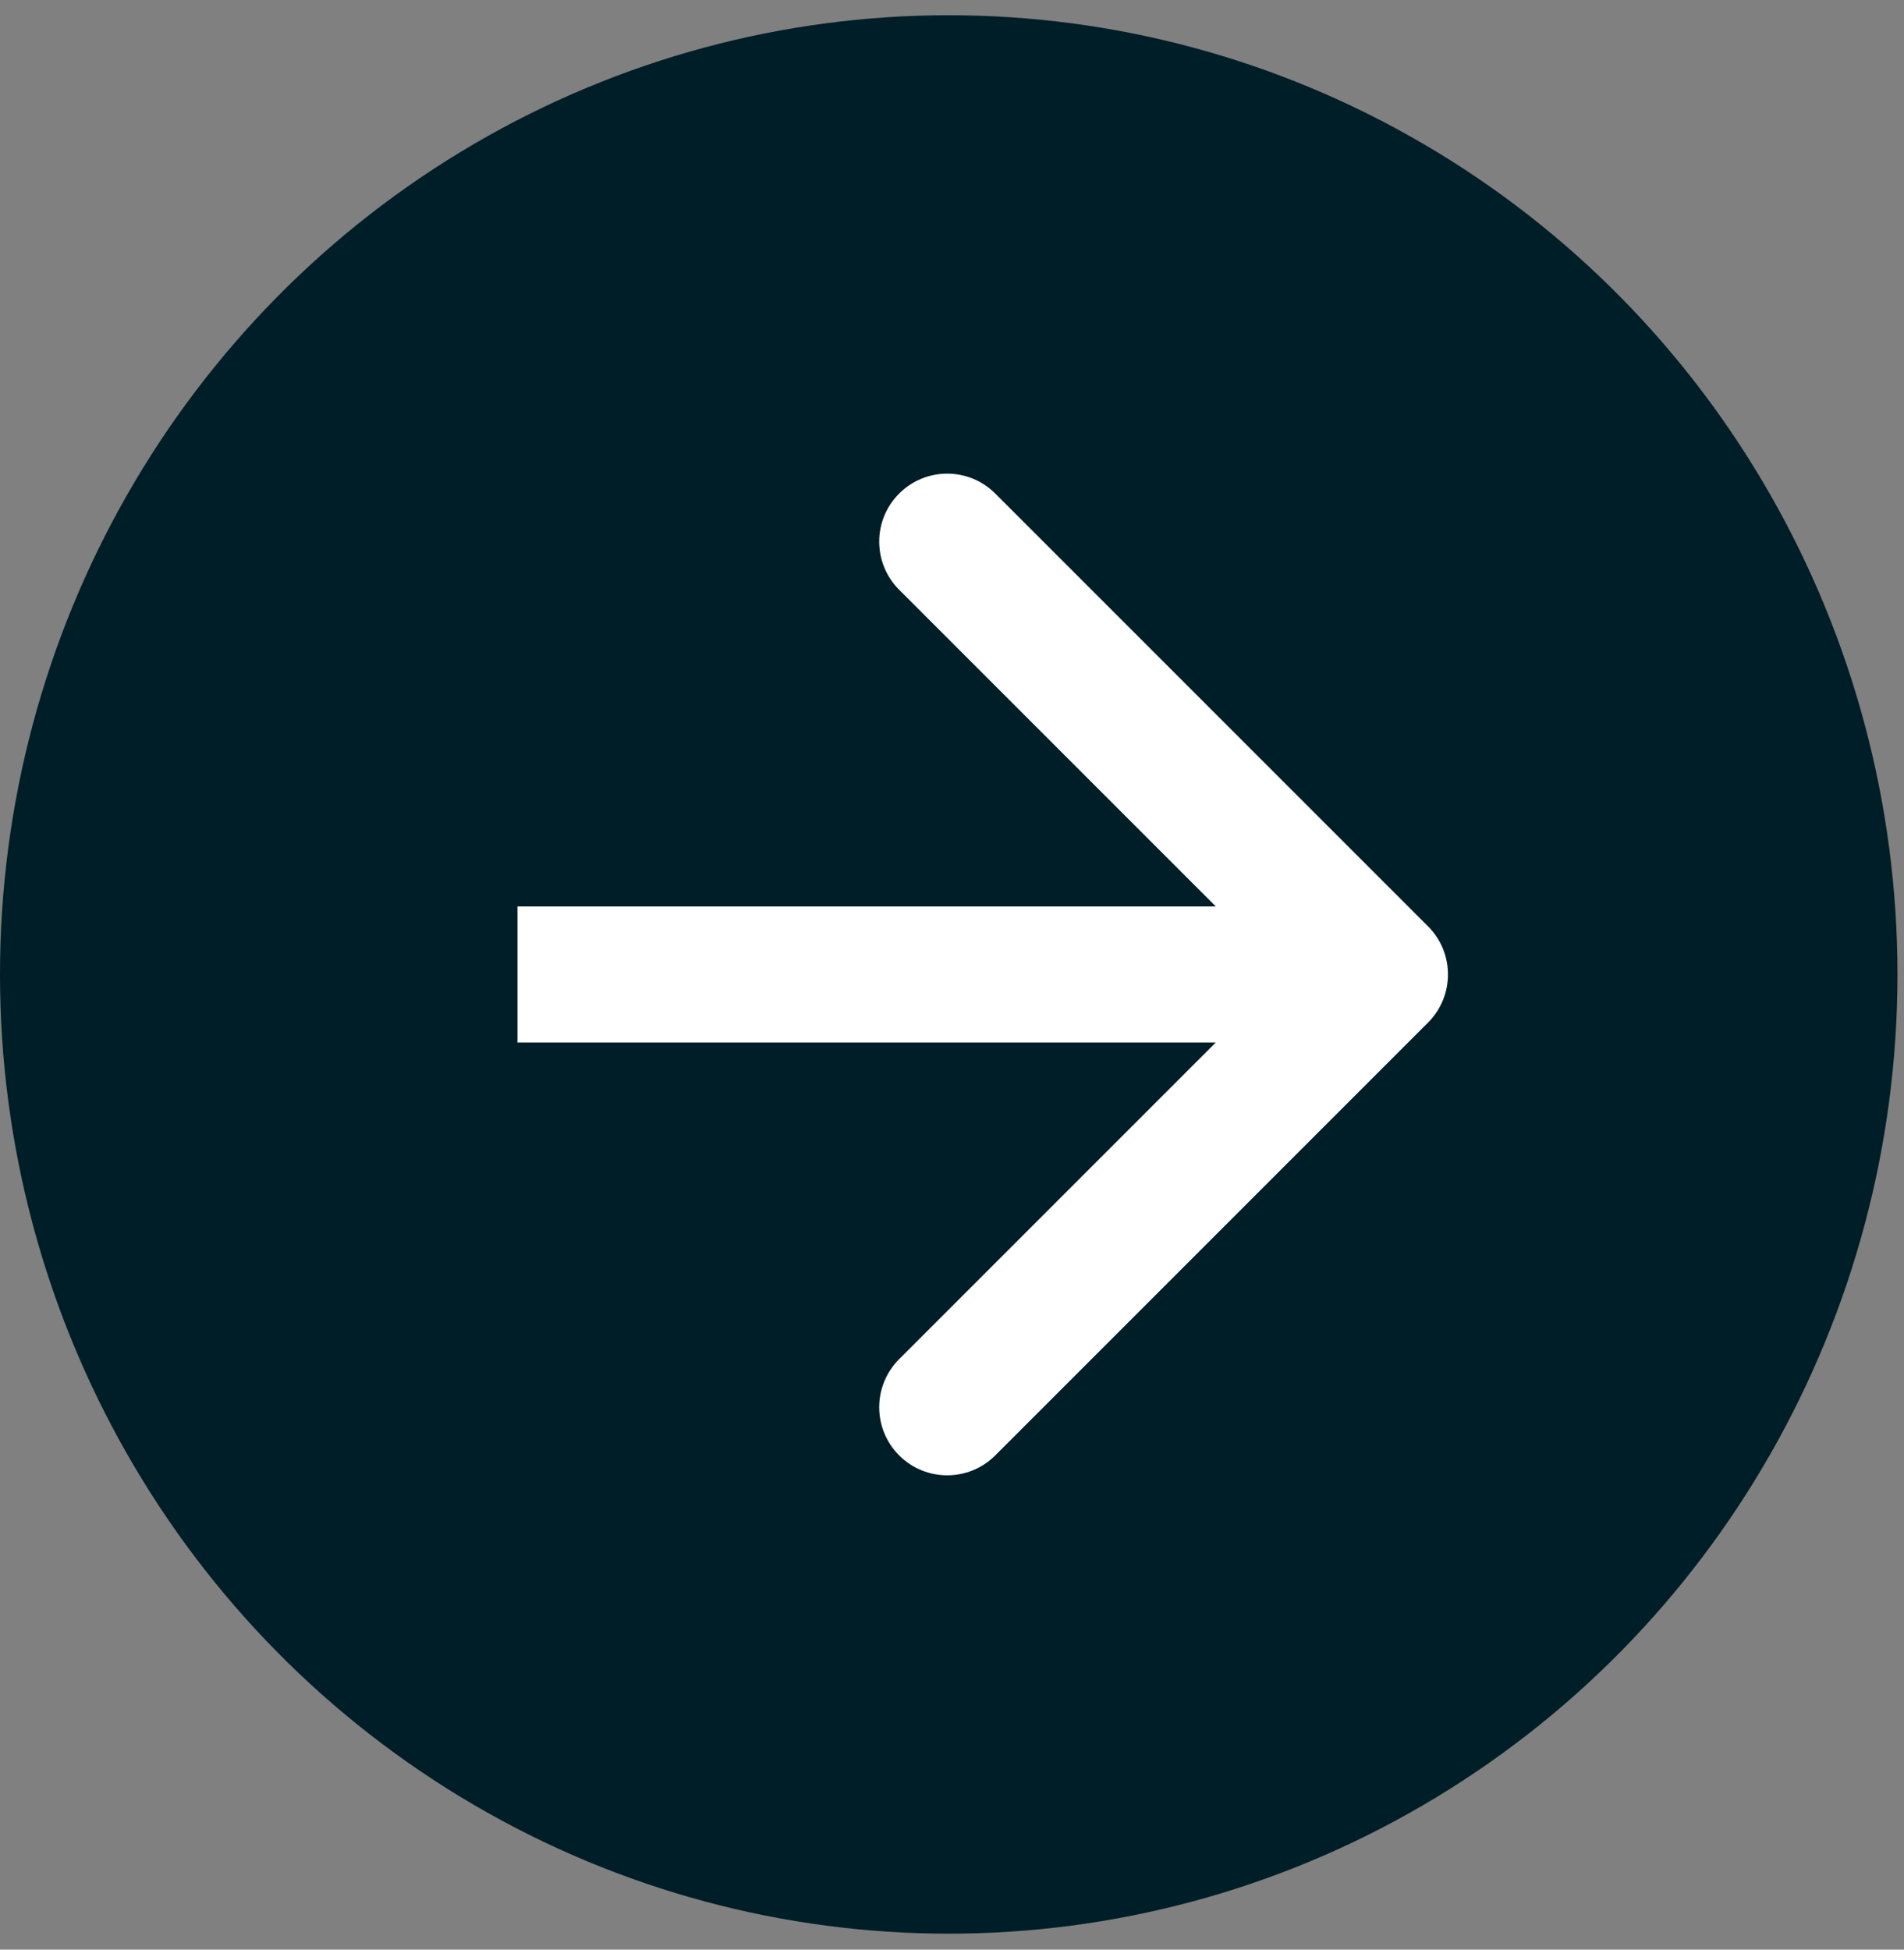 <svg width="42" height="43" viewBox="0 0 42 43" fill="none" xmlns="http://www.w3.org/2000/svg">
<rect x="0" y="0" width="42" height="43" fill="#808080" stroke="none"/>
<ellipse cx="20.928" cy="21.492" rx="20.928" ry="21.156" fill="#001E27"/>
<path d="M31.501 22.553C32.087 21.967 32.087 21.017 31.501 20.431L21.955 10.886C21.369 10.3 20.419 10.3 19.834 10.886C19.248 11.471 19.248 12.421 19.834 13.007L28.319 21.492L19.834 29.977C19.248 30.563 19.248 31.513 19.834 32.099C20.419 32.685 21.369 32.685 21.955 32.099L31.501 22.553ZM11.415 22.992H30.44V19.992H11.415V22.992Z" fill="white"/>
</svg>
